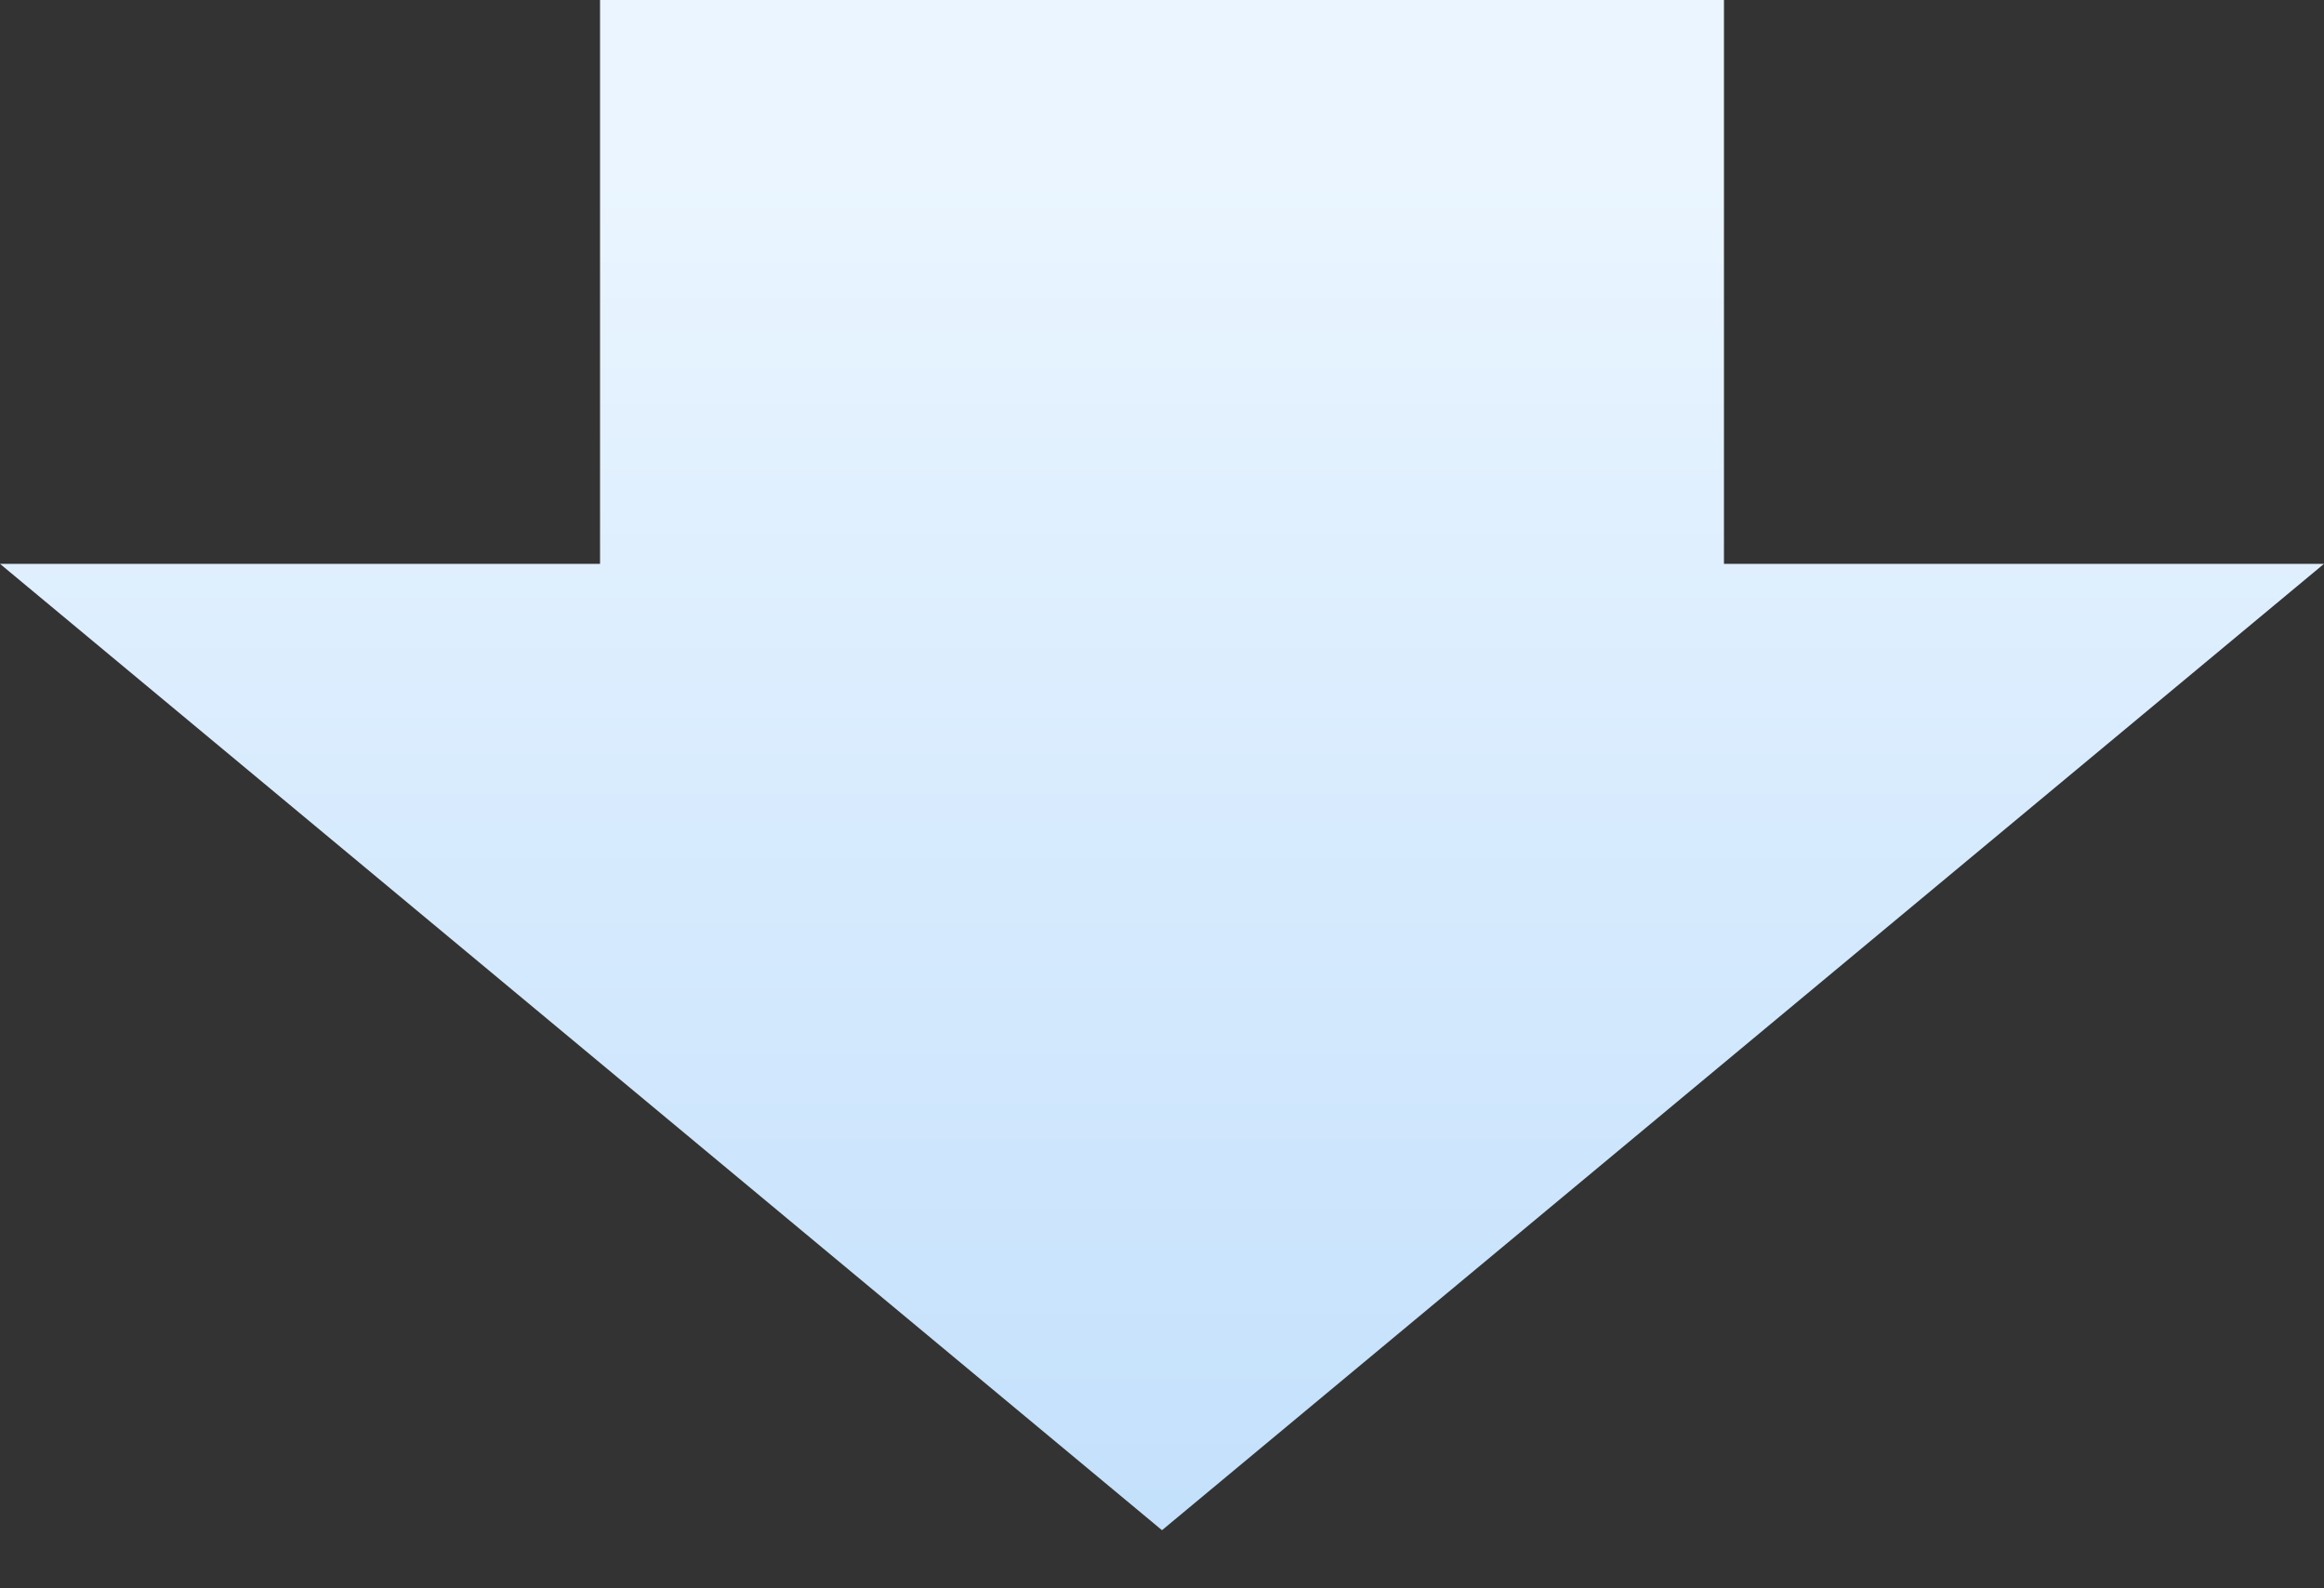 <svg xmlns="http://www.w3.org/2000/svg" xmlns:xlink="http://www.w3.org/1999/xlink" width="120" height="82" viewBox="0 0 120 82"><rect x="0" y="0" width="120" height="82" fill="#333333" stroke="none"/><defs><clipPath id="a"><rect width="120" height="82" transform="translate(555 4620)" fill="#fff"/></clipPath><linearGradient id="b" x1="0.5" x2="0.5" y2="1" gradientUnits="objectBoundingBox"><stop offset="0" stop-color="#eaf5fe"/><stop offset="0.305" stop-color="#eaf5ff"/><stop offset="1" stop-color="#c3e0fc"/></linearGradient></defs><g transform="translate(-555 -4620)" clip-path="url(#a)"><path d="M30.983,0v50.11H0L60,100l60-49.89H89.017V0Z" transform="translate(555 4599)" fill="url(#b)"/></g></svg>